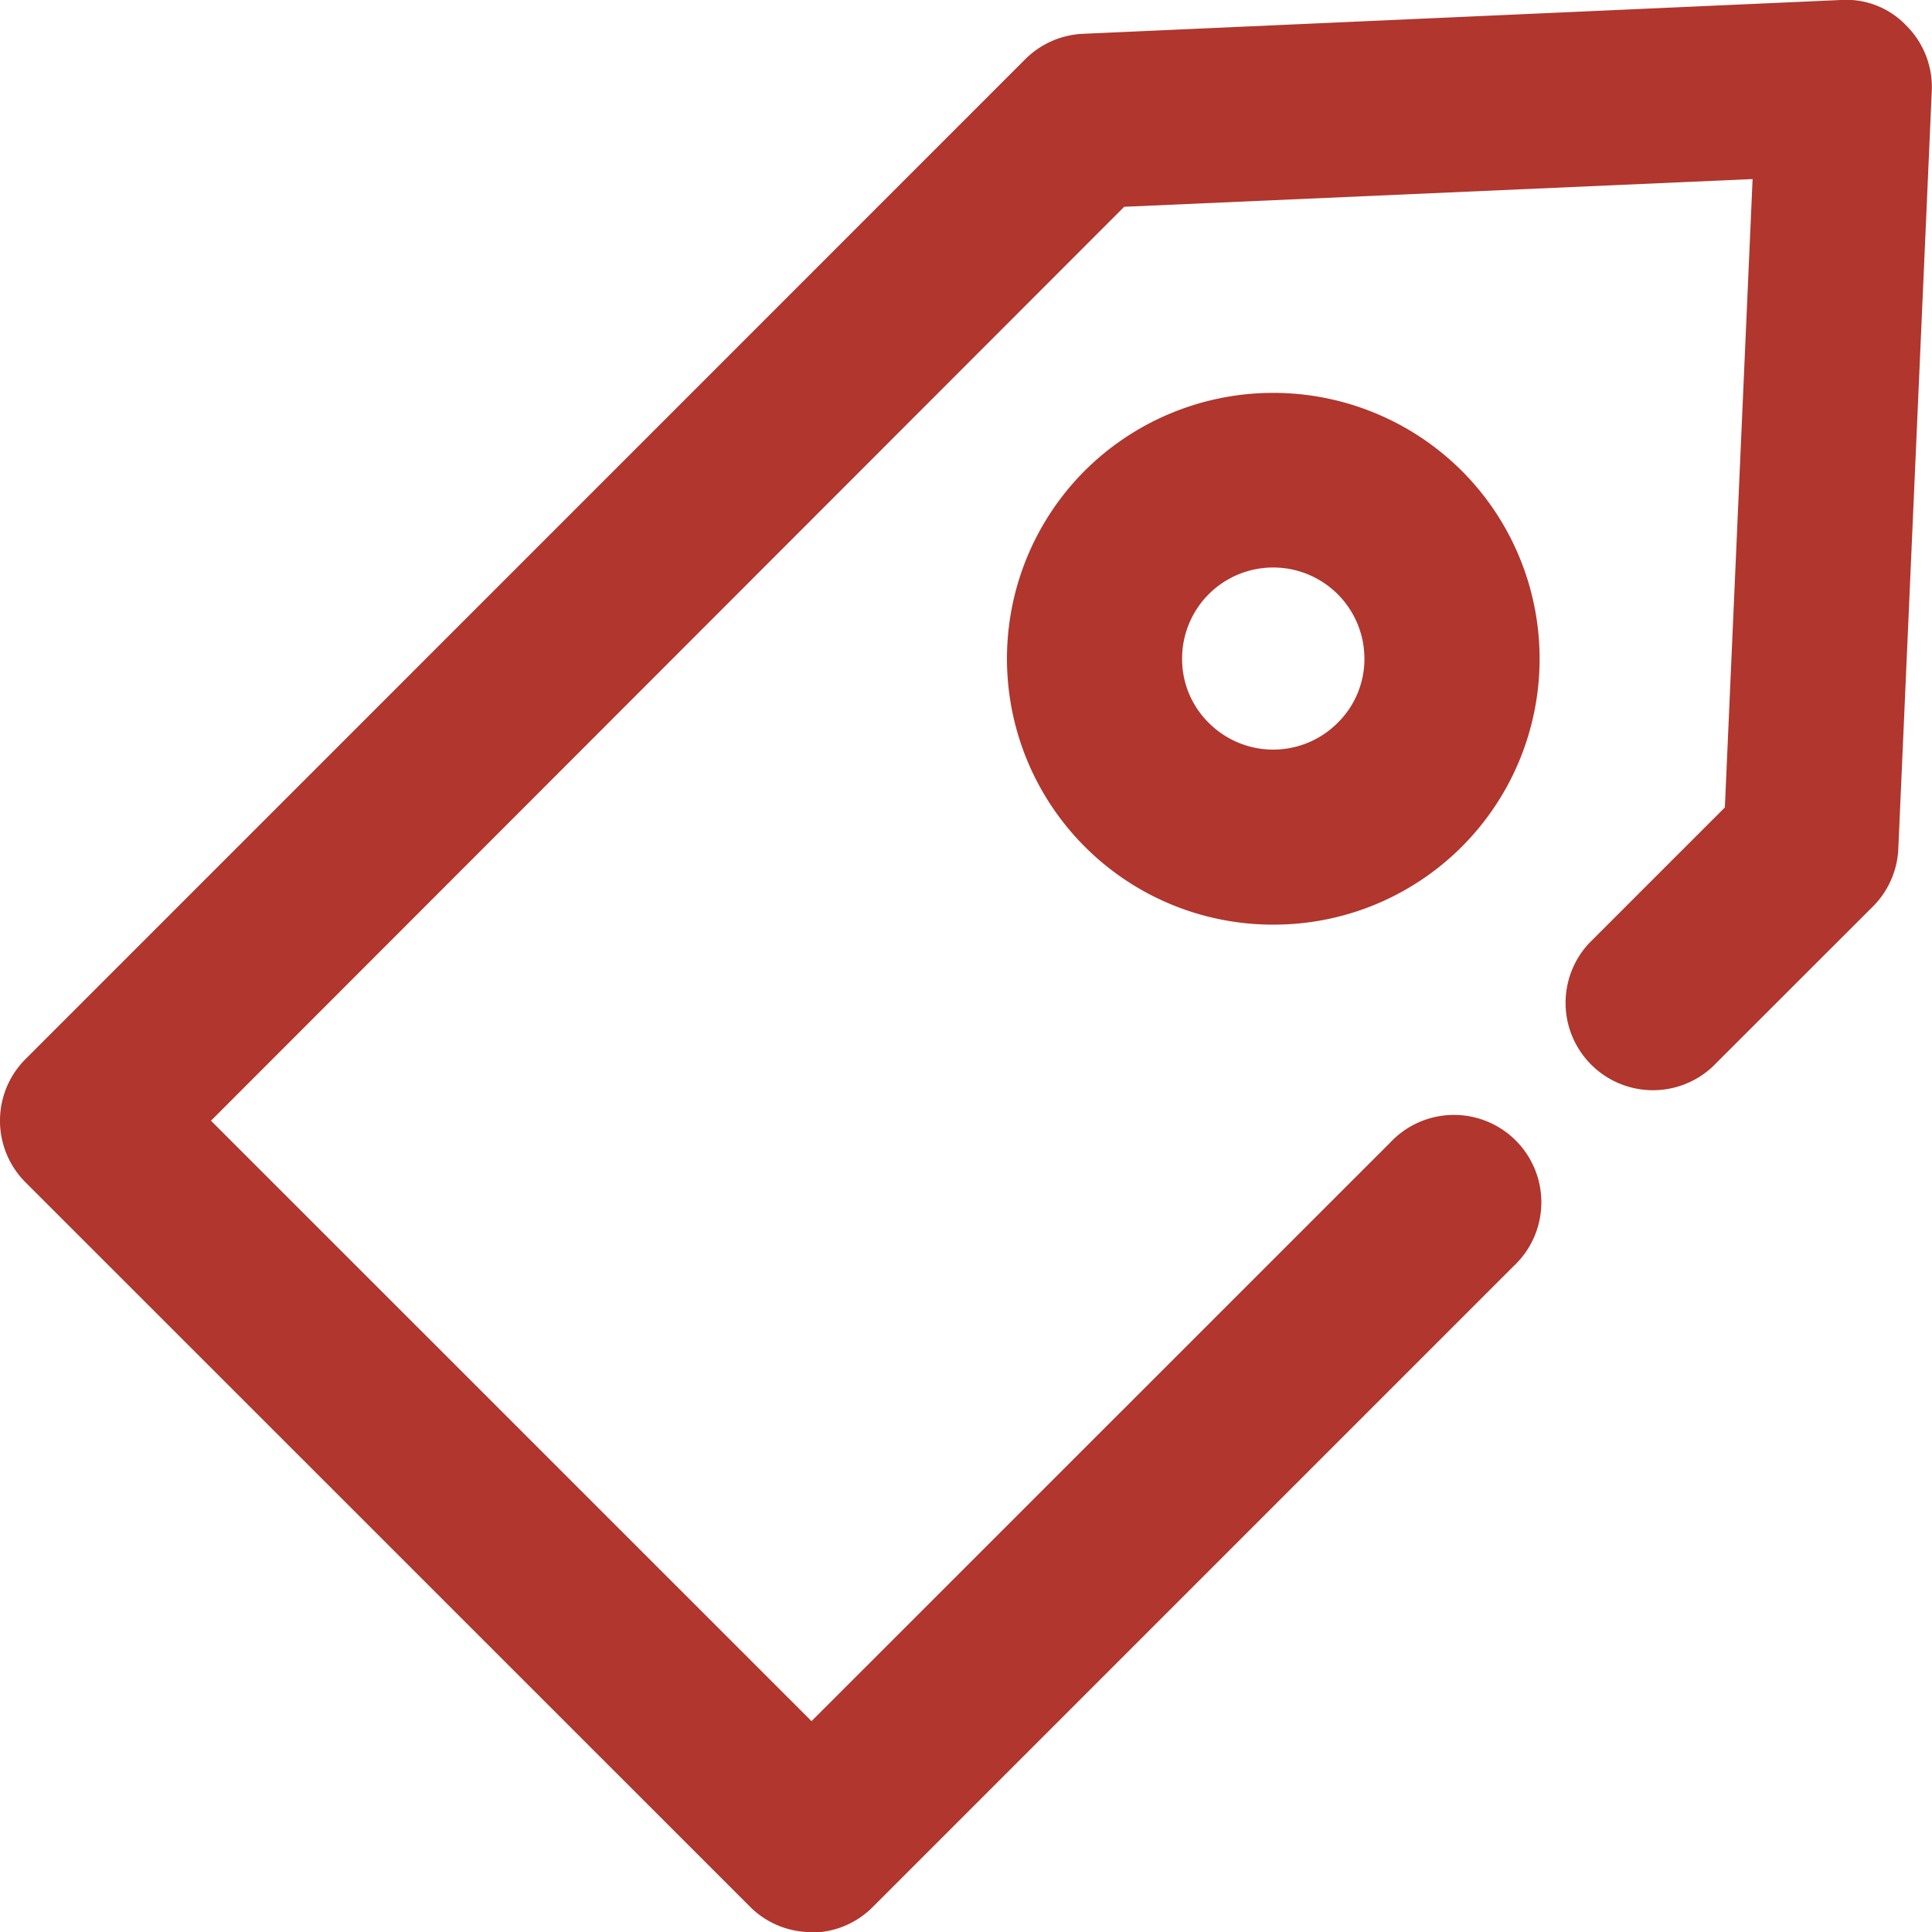 <svg xmlns="http://www.w3.org/2000/svg" xmlns:xlink="http://www.w3.org/1999/xlink" width="16.584" height="16.585" viewBox="0 0 16.584 16.585">
  <defs>
    <clipPath id="clip-path">
      <rect id="長方形_107" data-name="長方形 107" width="16.584" height="16.585" transform="translate(0 0)" fill="#b0362e"/>
    </clipPath>
  </defs>
  <g id="グループ_190" data-name="グループ 190" transform="translate(0 0)" clip-path="url(#clip-path)">
    <path id="パス_4495" data-name="パス 4495" d="M6.966,16.585a.744.744,0,0,1-.53-.22L.22,10.15a.748.748,0,0,1,0-1.06L8.8.509A.748.748,0,0,1,9.3.29L15.8,0a.711.711,0,0,1,.563.219.745.745,0,0,1,.219.563l-.287,6.5a.746.746,0,0,1-.219.5L14.7,9.157a.75.75,0,0,1-1.06-1.06l1.166-1.166.238-5.394-5.394.238L1.811,9.62l5.155,5.154,4.966-4.965a.75.75,0,1,1,1.06,1.06l-5.5,5.5a.744.744,0,0,1-.53.22" fill="#b0362e"/>
    <path id="パス_4497" data-name="パス 4497" d="M10.93,7.937a2.283,2.283,0,0,1-1.615-3.9h0a2.292,2.292,0,0,1,3.228,0,2.282,2.282,0,0,1-1.613,3.9M10.376,5.1a.782.782,0,0,0-.229.554.768.768,0,0,0,.229.551.781.781,0,0,0,1.106,0,.769.769,0,0,0,.23-.552A.783.783,0,0,0,10.376,5.1" fill="#b0362e"/>
  </g>
</svg>
